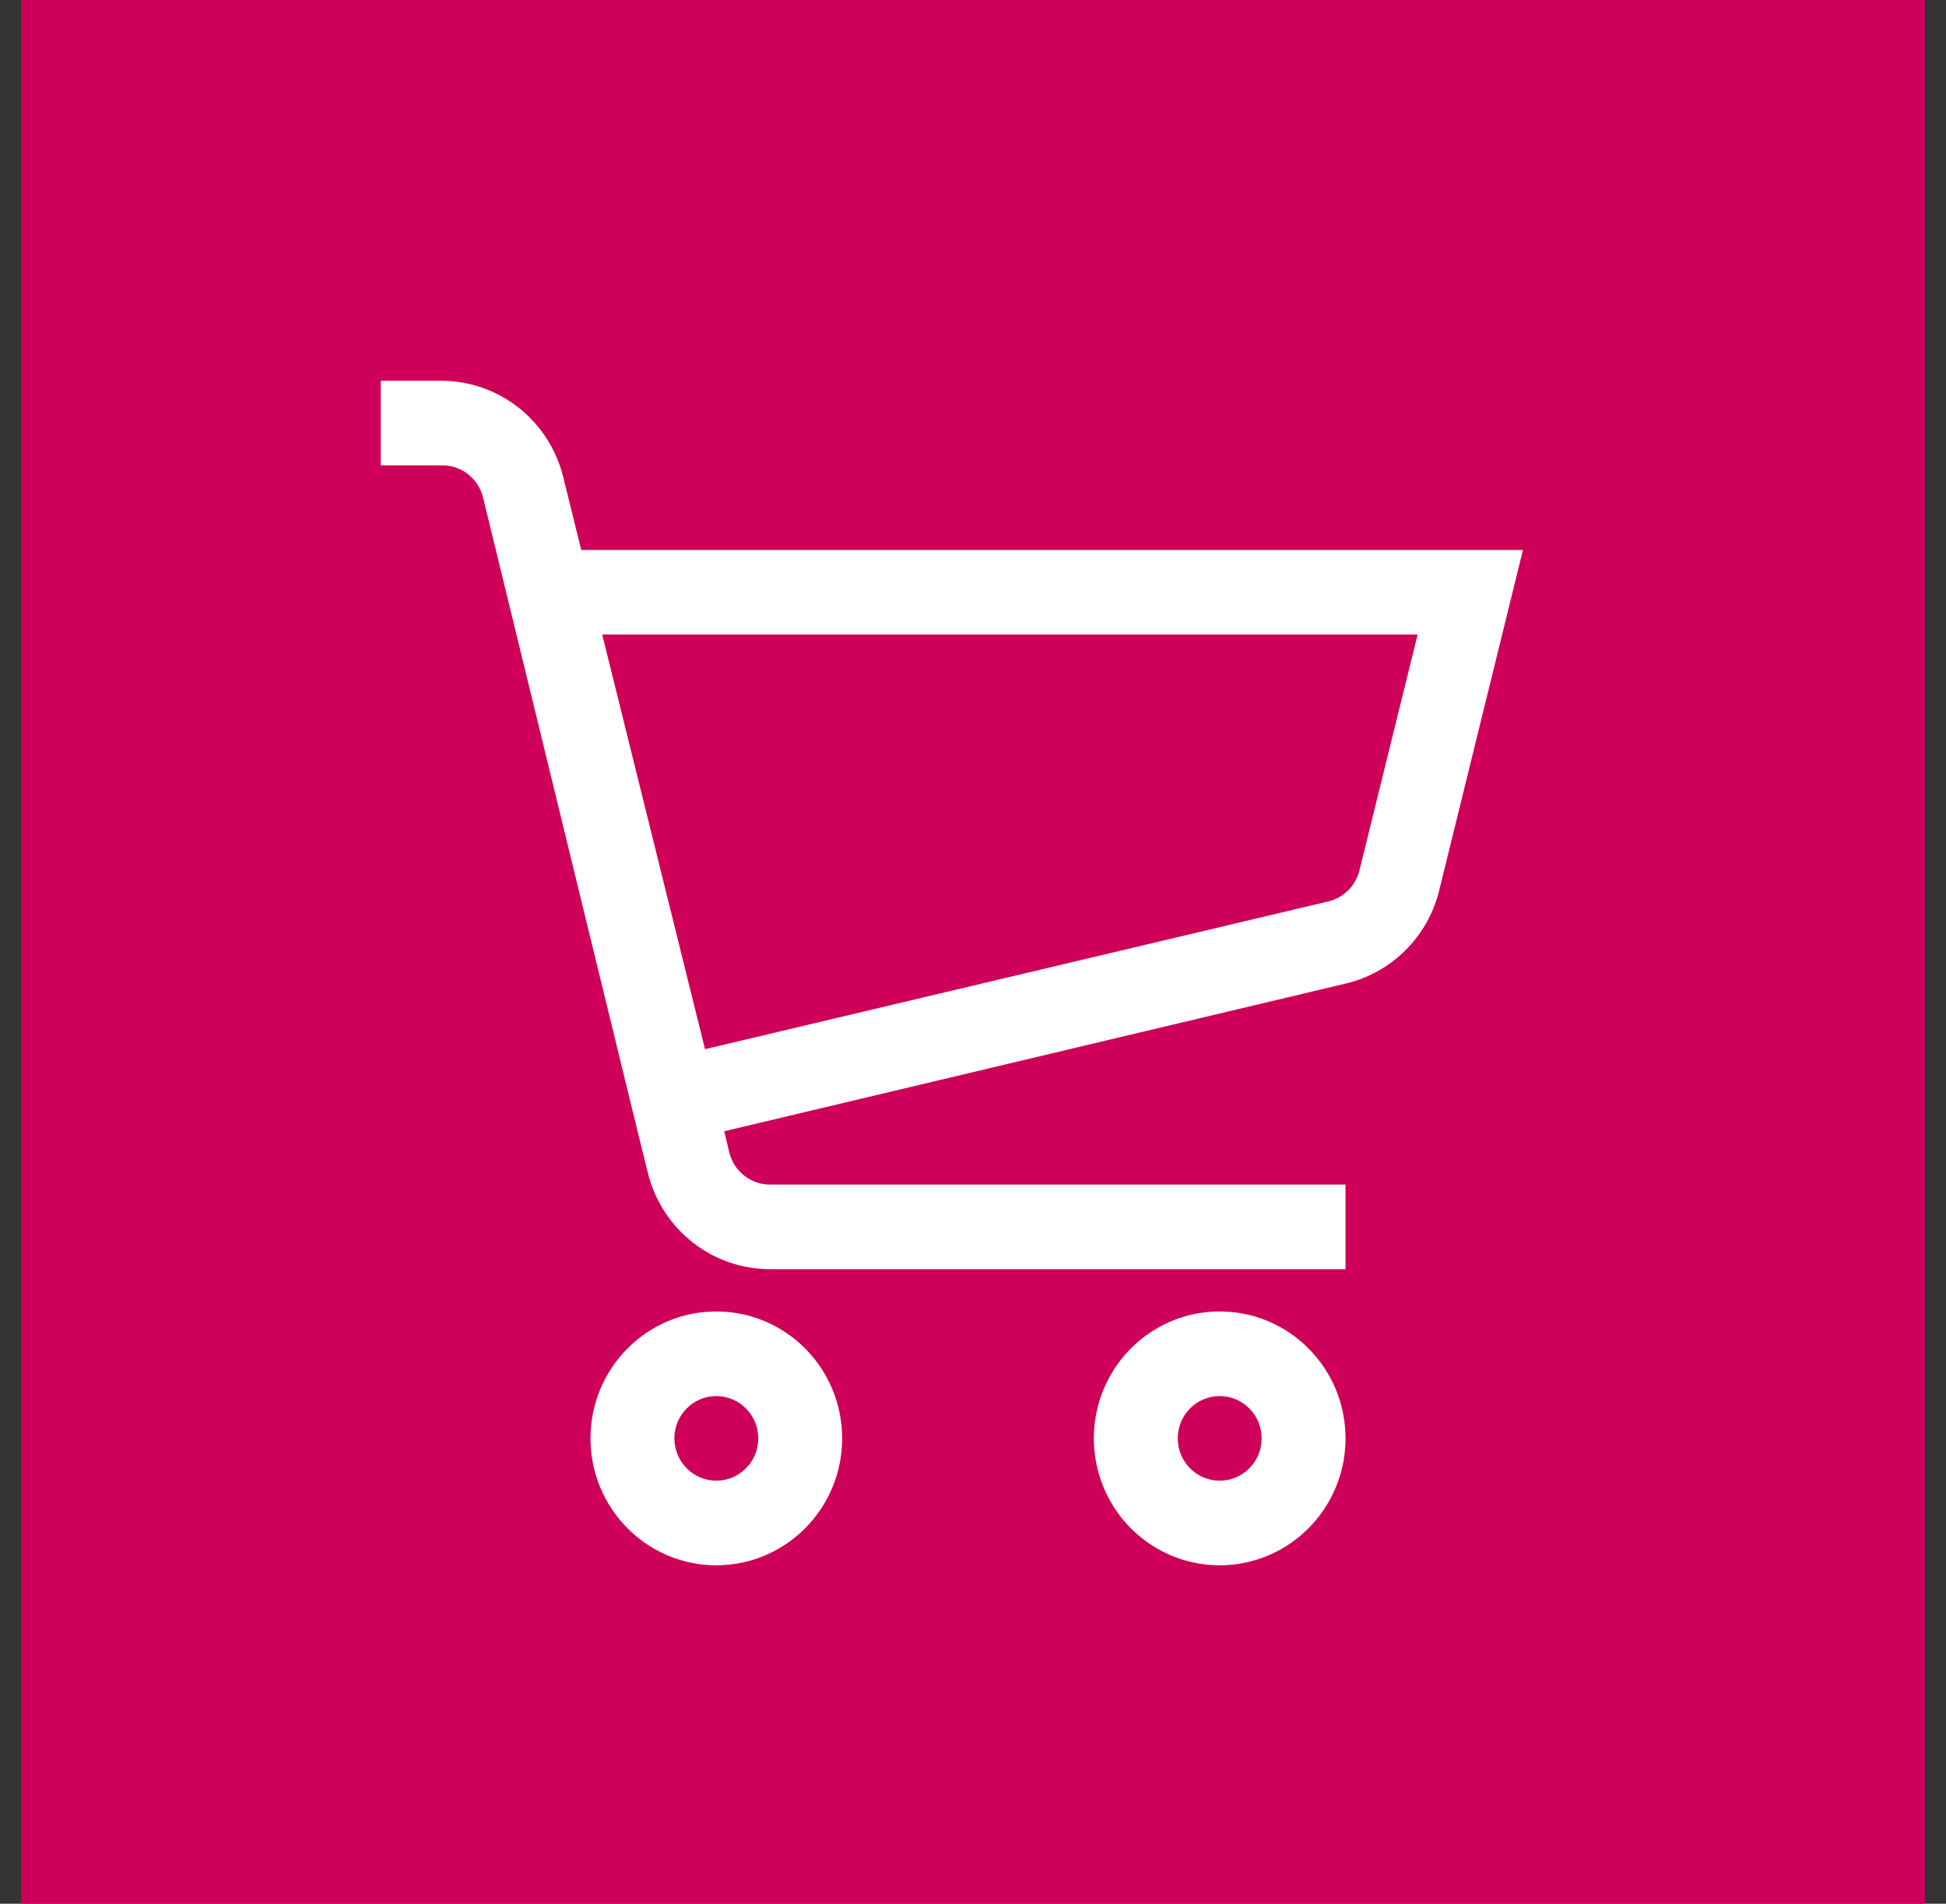 <svg xmlns="http://www.w3.org/2000/svg" width="46" height="45" viewBox="0 0 46 45">
    <rect x="0" y="0" width="46" height="45" fill="#333333" stroke="none"/>
    <g fill="none" fill-rule="evenodd">
        <g>
            <g>
                <g>
                    <path fill="#CE0059" d="M0 0H45V45H0z" transform="translate(-1647 -77) translate(1110 77) translate(537.5)"/>
                    <path fill="#FFF" d="M16.432 31c1.643 0 2.975 1.343 2.975 3s-1.332 3-2.975 3c-1.642 0-2.974-1.343-2.974-3s1.332-3 2.974-3zm11.9 0c1.642 0 2.974 1.343 2.974 3 0 1.213-.725 2.307-1.837 2.772-1.111.464-2.39.207-3.241-.65-.851-.859-1.106-2.15-.645-3.27C26.043 31.73 27.128 31 28.33 31zm-11.9 2c-.547 0-.991.448-.991 1s.444 1 .991 1c.548 0 .992-.448.992-1s-.444-1-.992-1zm11.9 0c-.549 0-.992.448-.992 1s.443 1 .991 1 .992-.448.992-1-.444-1-.992-1zM9.927 9c1.364 0 2.553.936 2.885 2.27L13.24 13H35.5l-1.983 8.06c-.272 1.09-1.126 1.935-2.211 2.19L16.62 26.74l.119.5c.112.457.525.774.991.76h13.575v2H17.73c-1.375.014-2.58-.925-2.915-2.27l-.367-1.49-3.53-14.48c-.111-.457-.524-.774-.991-.76H8.5V9zm23.083 6H13.735l2.43 9.8 14.724-3.49c.365-.083.652-.365.744-.73L33.01 15z" transform="translate(-1647 -77) translate(1110 77) translate(537.5)"/>
                </g>
            </g>
        </g>
    </g>
</svg>
